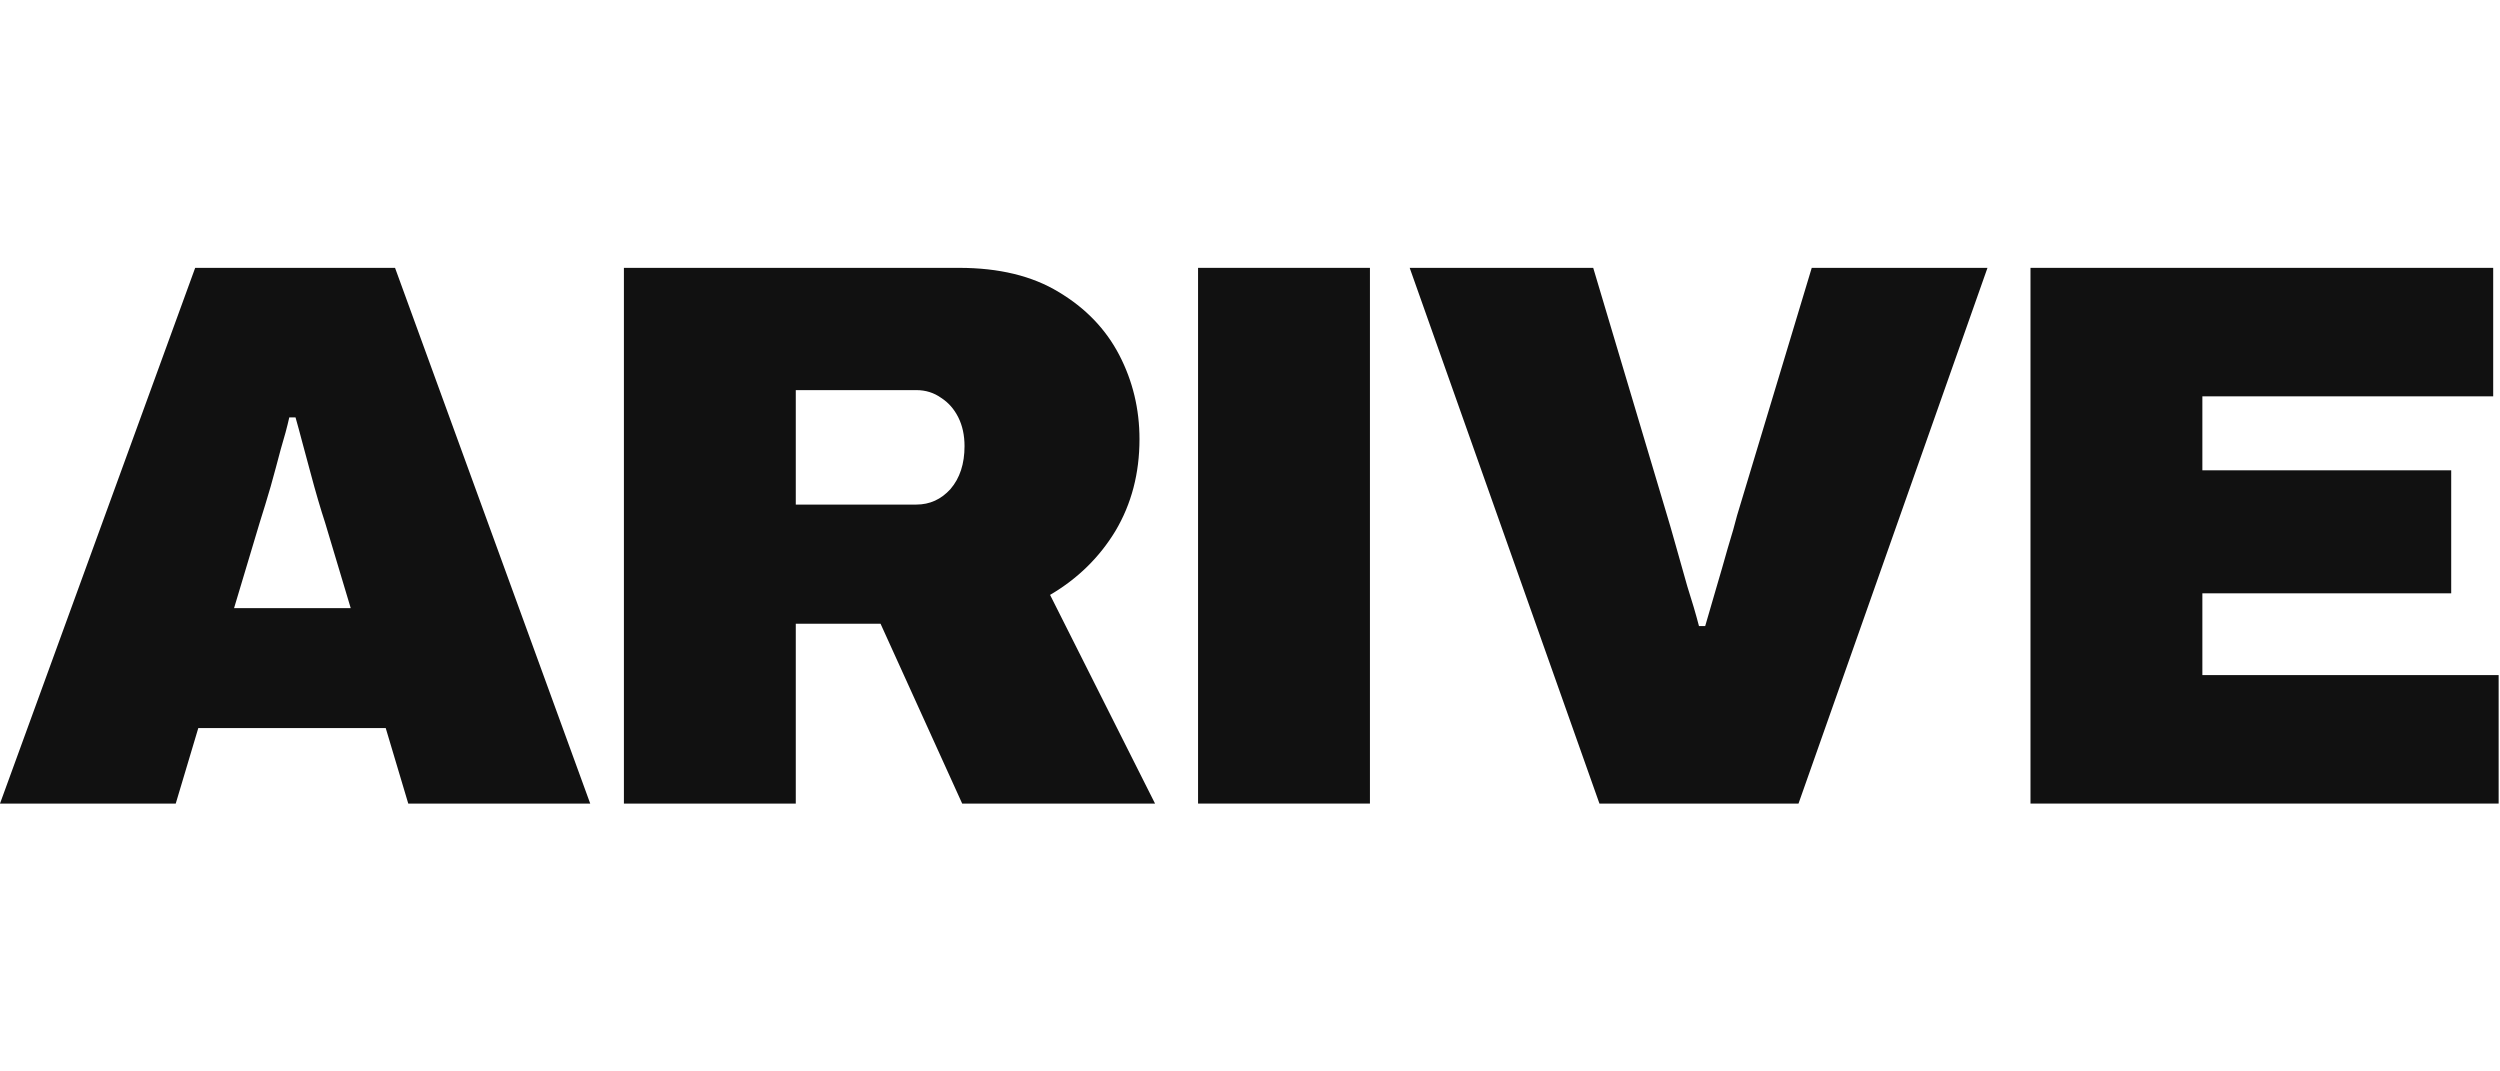 <svg width="112" height="48" viewBox="0 0 112 48" fill="none" xmlns="http://www.w3.org/2000/svg">
<g id="LOGO">
<g id="ARIVE">
<path d="M0 36L8.744 12H17.698L26.442 36H18.29L17.28 32.616H8.884L7.873 36H0ZM10.486 27.244H15.712L14.562 23.407C14.47 23.128 14.365 22.791 14.249 22.395C14.133 22 14.017 21.581 13.9 21.14C13.784 20.698 13.668 20.267 13.552 19.849C13.436 19.407 13.332 19.023 13.239 18.698H12.96C12.867 19.116 12.739 19.593 12.577 20.128C12.437 20.663 12.286 21.221 12.124 21.802C11.961 22.36 11.799 22.895 11.636 23.407L10.486 27.244Z" fill="#111111"/>
<path d="M27.951 36V12H42.967C44.755 12 46.242 12.361 47.426 13.081C48.634 13.802 49.54 14.744 50.144 15.907C50.747 17.07 51.049 18.326 51.049 19.674C51.049 21.209 50.689 22.581 49.969 23.791C49.249 24.977 48.274 25.93 47.043 26.651L51.746 36H43.106L39.448 27.942H35.651V36H27.951ZM35.651 22.605H41.051C41.654 22.605 42.166 22.372 42.584 21.907C43.002 21.419 43.211 20.779 43.211 19.988C43.211 19.5 43.118 19.07 42.932 18.698C42.746 18.326 42.491 18.035 42.166 17.826C41.84 17.593 41.469 17.477 41.051 17.477H35.651V22.605Z" fill="#111111"/>
<path d="M53.673 36V12H61.373V36H53.673Z" fill="#111111"/>
<path d="M71.655 36L63.154 12H71.376L74.686 23.093C74.779 23.395 74.906 23.837 75.069 24.419C75.231 25 75.406 25.616 75.591 26.267C75.8 26.919 75.975 27.512 76.114 28.047H76.393C76.532 27.558 76.695 27 76.88 26.372C77.066 25.744 77.24 25.14 77.403 24.558C77.589 23.953 77.728 23.465 77.821 23.093L81.166 12H89.039L80.573 36H71.655Z" fill="#111111"/>
<path d="M90.966 36V12H111.695V17.756H98.666V21.07H109.814V26.581H98.666V30.244H111.939V36H90.966Z" fill="#111111"/>
</g>
</g>
</svg>
